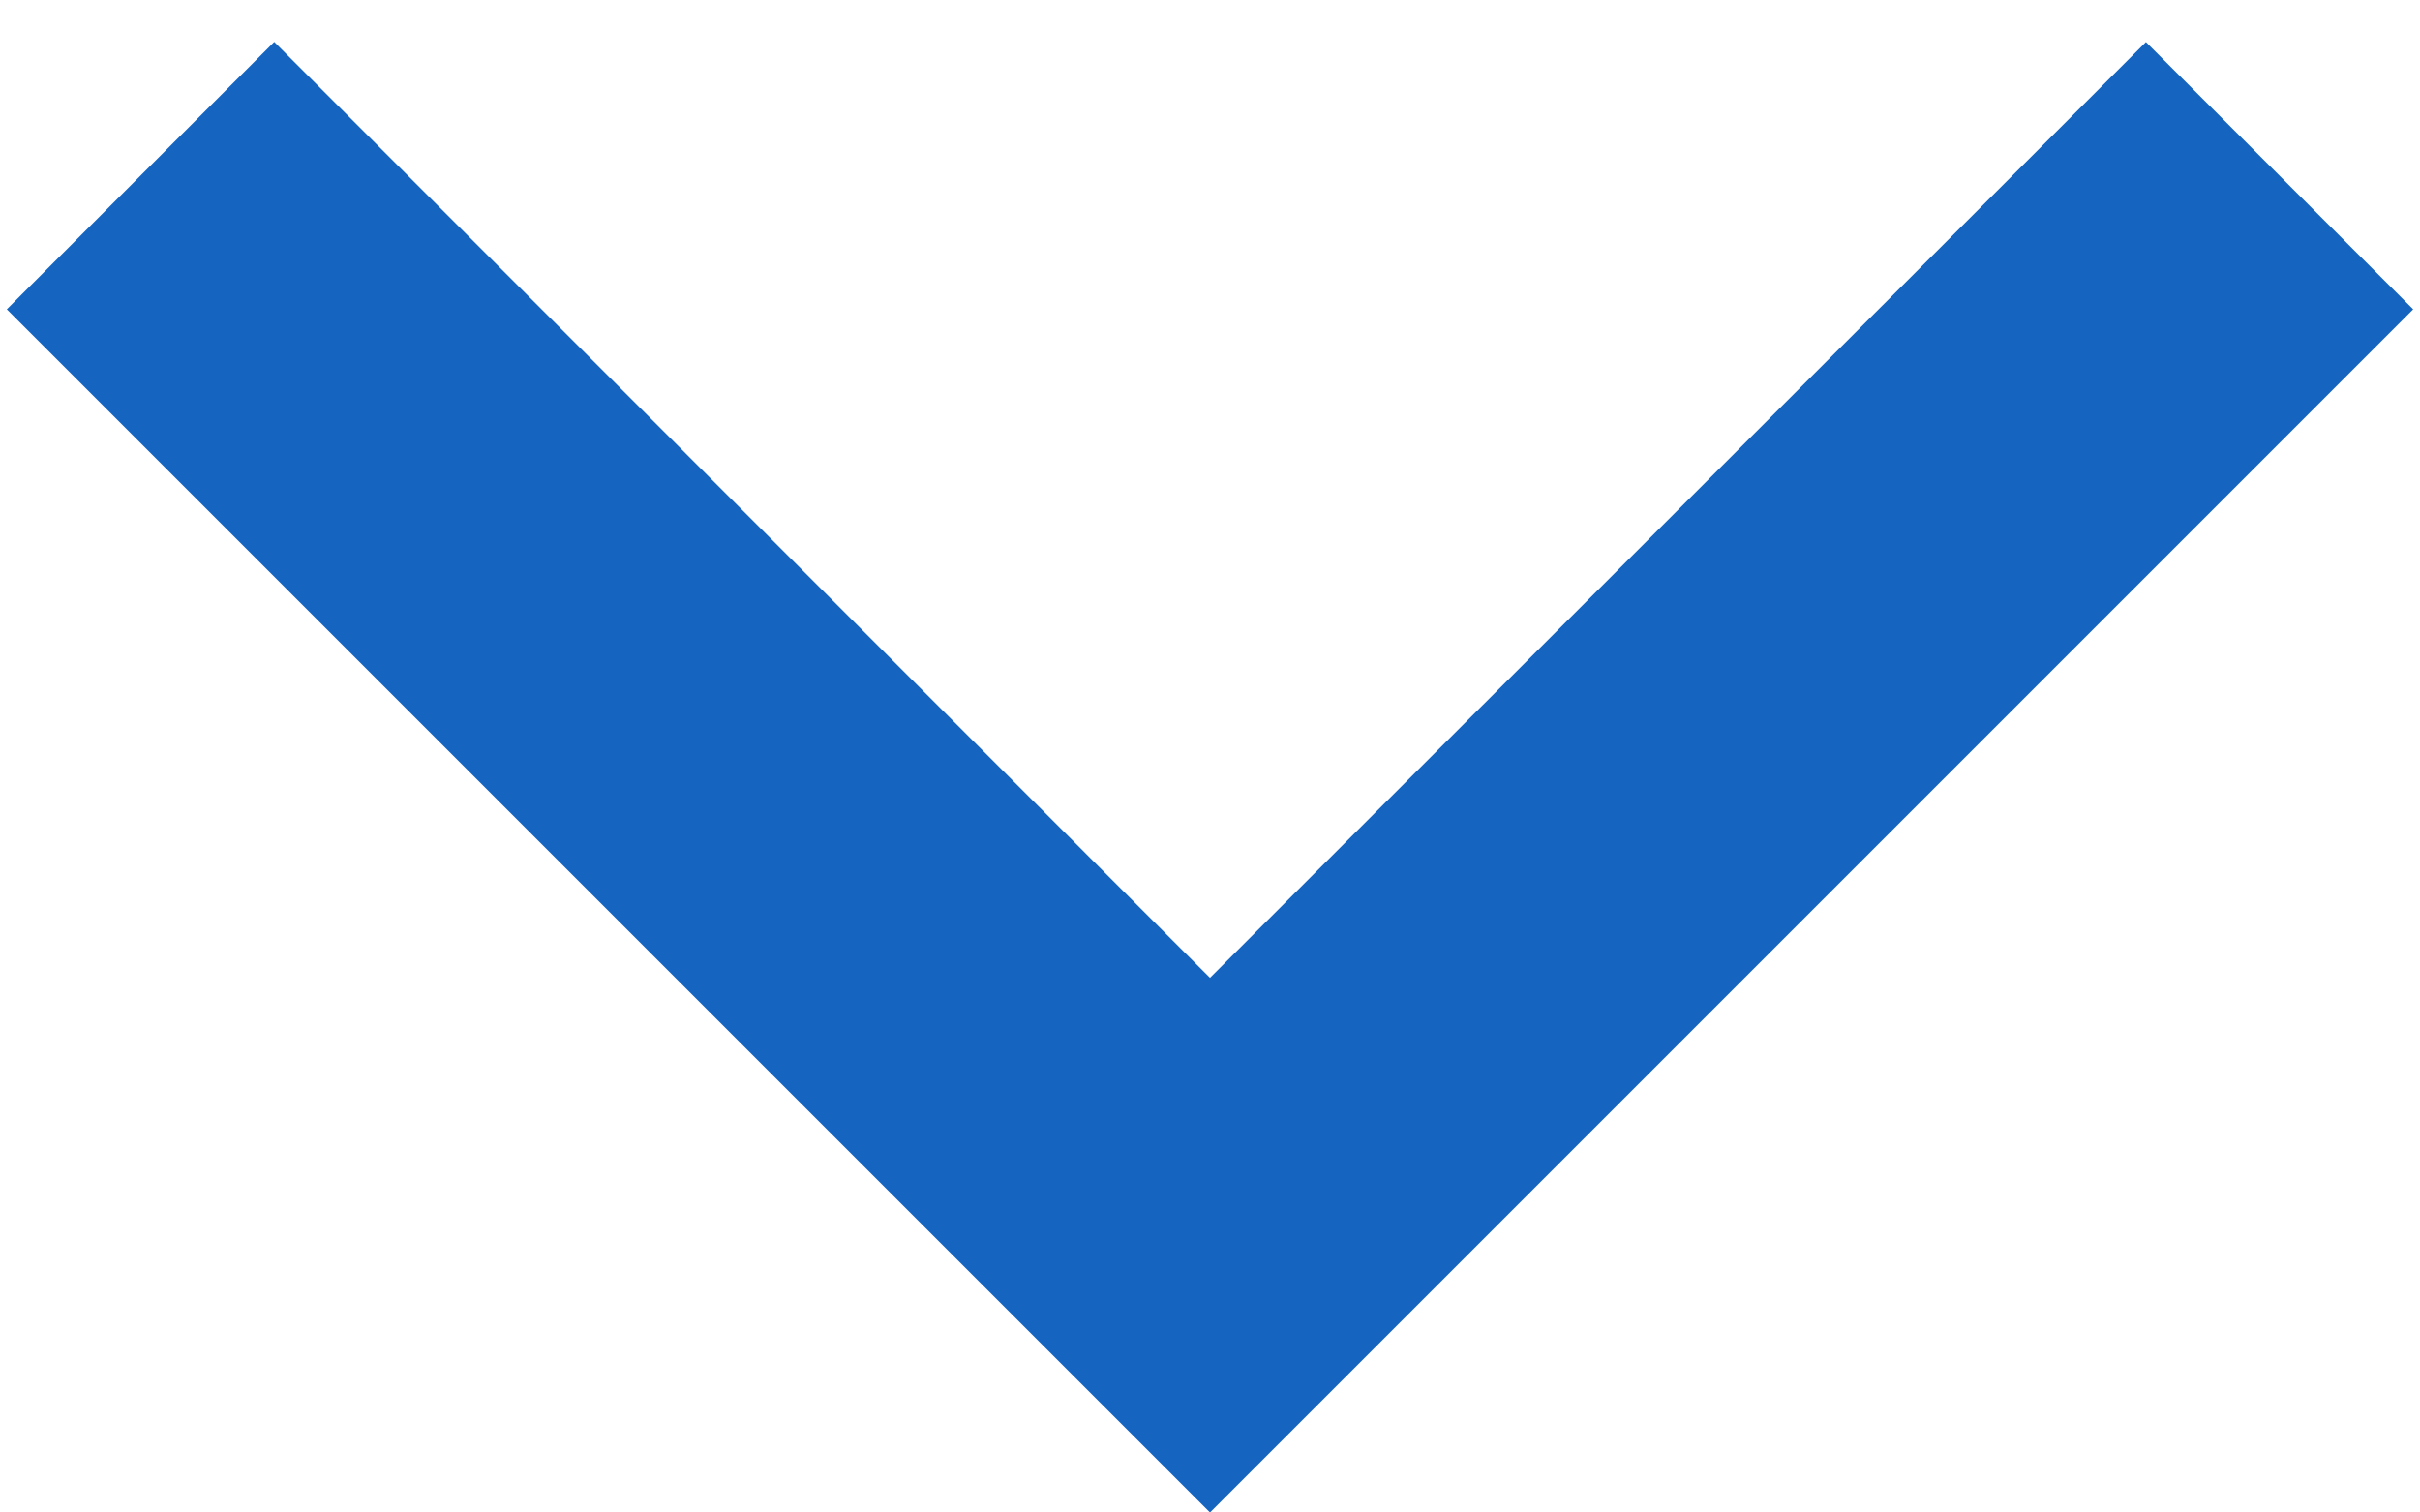<svg width="16" height="10" viewBox="0 0 16 10" fill="none" xmlns="http://www.w3.org/2000/svg">
<path d="M8 6.465L14.188 0.278L15.955 2.045L8 10L0.045 2.045L1.813 0.277L8 6.465Z" fill="#1565C0"/>
</svg>

